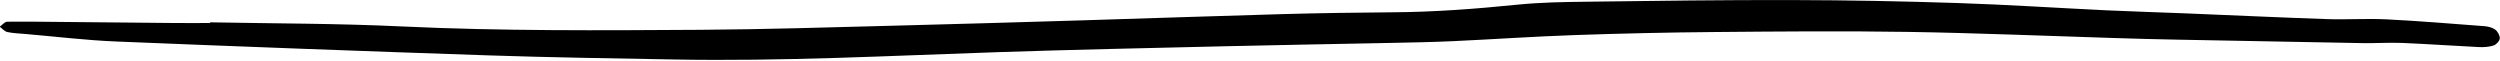 <?xml version="1.0" encoding="UTF-8"?><svg xmlns="http://www.w3.org/2000/svg" xmlns:xlink="http://www.w3.org/1999/xlink" height="10.9" preserveAspectRatio="xMidYMid meet" version="1.0" viewBox="0.1 -0.0 443.6 10.9" width="443.6" zoomAndPan="magnify"><g id="change1_1"><path d="M37.33,3.96c11.35,.22,22.71,.19,34.04,.73,17.65,.83,35.31,.71,52.96,.6,11.43-.07,22.86-.44,34.29-.73,11.18-.28,22.36-.62,33.54-.95,11.87-.36,23.74-.78,35.62-1.11,6.51-.18,13.02-.27,19.53-.32,7.33-.05,14.62-.6,21.91-1.34,4.2-.43,8.45-.49,12.67-.54,12.12-.16,24.25-.32,36.37-.29,9.76,.02,19.53,.21,29.29,.53,8.78,.29,17.55,.87,26.32,1.29,4.59,.22,9.19,.34,13.78,.53,8.45,.34,16.9,.74,25.36,1.03,3.49,.12,7-.13,10.5,.04,5.8,.29,11.59,.77,17.39,1.21,.67,.05,1.43,.23,1.95,.61,.44,.33,.84,1.05,.81,1.57-.03,.45-.62,1.09-1.09,1.25-.83,.26-1.76,.33-2.64,.28-4.51-.22-9.01-.54-13.52-.73-2.35-.1-4.72,.07-7.07,.03-11.06-.19-22.12-.4-33.18-.62-3.7-.07-7.4-.17-11.1-.29-12.12-.37-24.23-.89-36.35-1.08-11.43-.18-22.86-.08-34.3,.02-8.38,.07-16.76,.26-25.13,.55-7.11,.25-14.21,.74-21.32,1.07-3.82,.18-7.64,.24-11.47,.32-9.6,.2-19.2,.35-28.8,.58-13.5,.32-27,.6-40.5,1.05-19.19,.64-38.37,1.66-57.58,1.3-10.98-.2-21.97-.36-32.94-.73-21.99-.74-43.98-1.56-65.97-2.46-5.39-.22-10.77-.88-16.16-1.34-1.05-.09-2.12-.12-3.14-.34-.5-.11-.91-.62-1.35-.94,.44-.31,.88-.89,1.33-.89,3.54-.04,7.07,.02,10.61,.05,6.39,.06,12.77,.12,19.16,.18,2.07,.02,4.15,0,6.23,0,0-.04,0-.08,0-.12Z"/></g></svg>